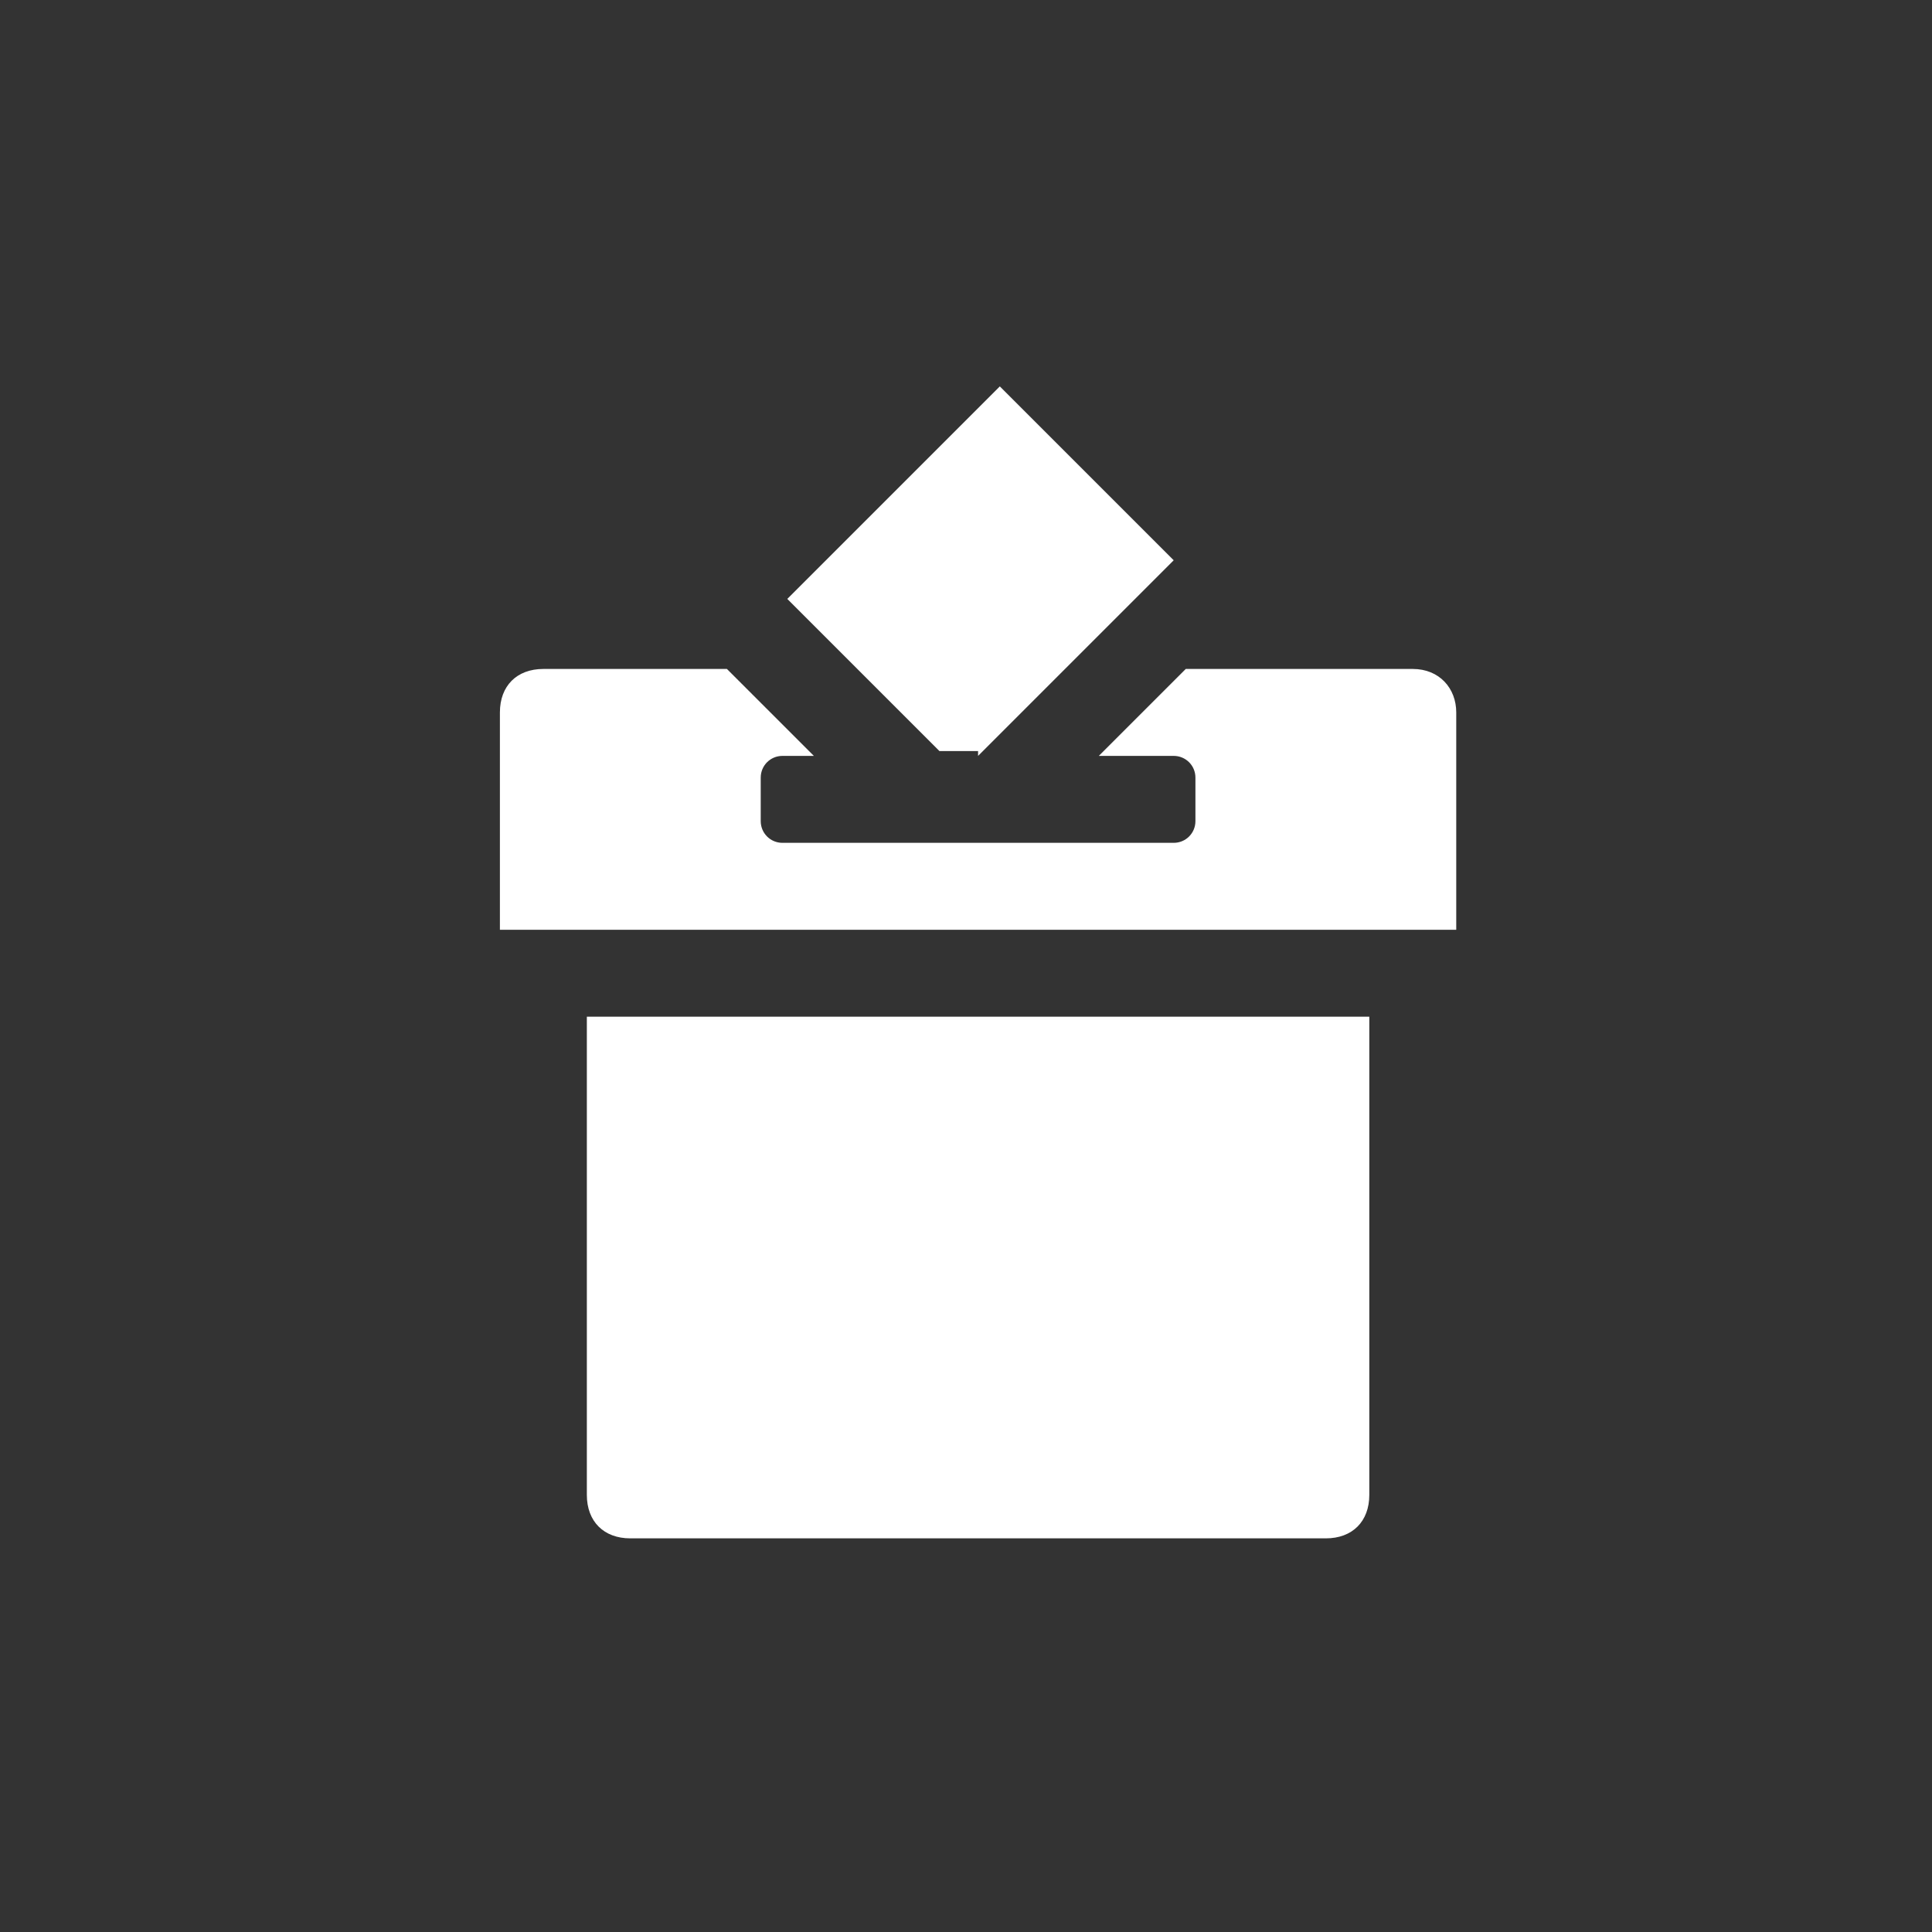 <?xml version="1.0" encoding="utf-8"?>
<!-- Generator: Adobe Illustrator 24.1.3, SVG Export Plug-In . SVG Version: 6.00 Build 0)  -->
<svg version="1.1" id="レイヤー_1" xmlns="http://www.w3.org/2000/svg" xmlns:xlink="http://www.w3.org/1999/xlink" x="0px"
	 y="0px" width="80px" height="80px" viewBox="0 0 80 80" style="enable-background:new 0 0 80 80;" xml:space="preserve">
<rect x="0" y="0" width="80" height="80" fill="#333333" stroke="none"/>
<style type="text/css">
	.st0{fill:#FFFFFF;}
</style>
<path id="voting-urn" class="st0" d="M60.3,29.5v9H20.7v-9c0-1.1,0.7-1.8,1.8-1.8h7.6l3.6,3.6h-1.3c-0.5,0-0.9,0.4-0.9,0.9V34
	c0,0.5,0.4,0.9,0.9,0.9h16.2c0.5,0,0.9-0.4,0.9-0.9v-1.8c0-0.5-0.4-0.9-0.9-0.9h-3.1l3.6-3.6h9.4C59.6,27.7,60.3,28.5,60.3,29.5z
	 M24.3,61.9c0,1.1,0.7,1.8,1.8,1.8h28.8c1.1,0,1.8-0.7,1.8-1.8V42.1H24.3V61.9z M40.5,31.3l8.1-8.1L41.4,16l-8.8,8.8l6.3,6.3h1.6
	V31.3z"/>
</svg>
